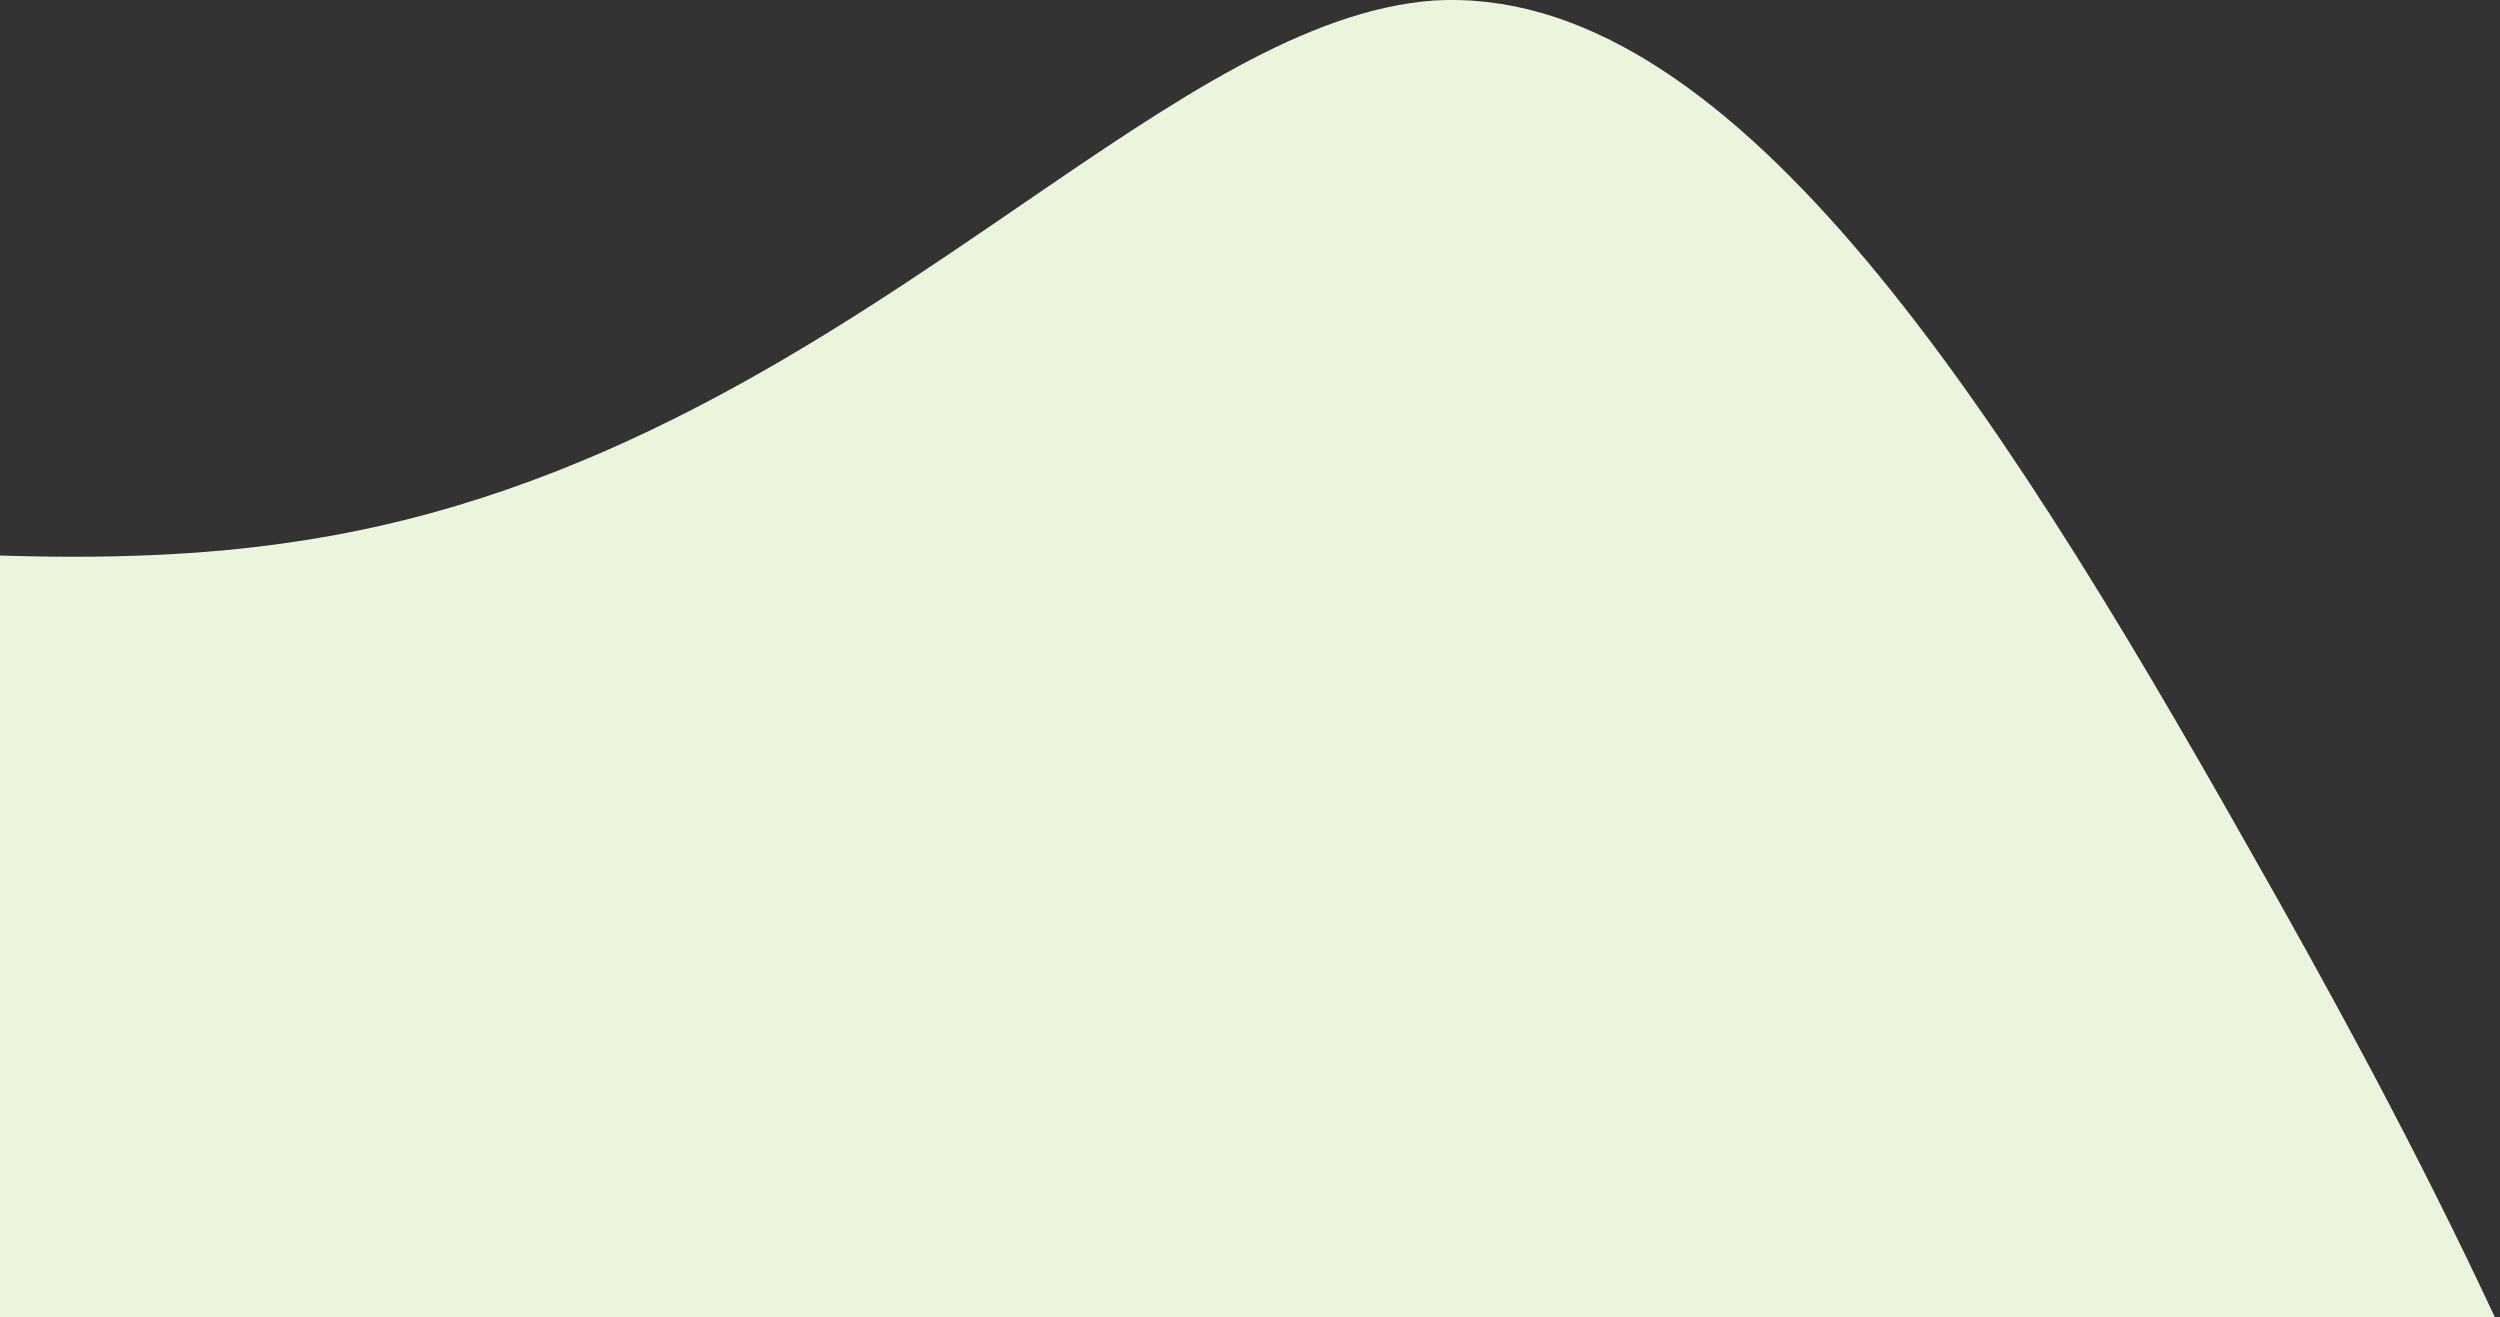 <svg width="315" height="166" viewBox="0 0 315 166" fill="none" xmlns="http://www.w3.org/2000/svg">
<rect x="0" y="0" width="315" height="166" fill="#333333" stroke="none"/>
<path fill-rule="evenodd" clip-rule="evenodd" d="M314.367 166C304.749 145.377 293.968 125.514 283.062 106.362C250.631 48.956 217.462 -2.172 180.607 0.071C164.548 1.255 147.846 12.693 128.458 25.969C103.799 42.855 74.795 62.717 37.244 68.24C25.521 70.033 12.986 70.417 0 69.995V166H314.367Z" fill="#EBF5DD"/>
</svg>
